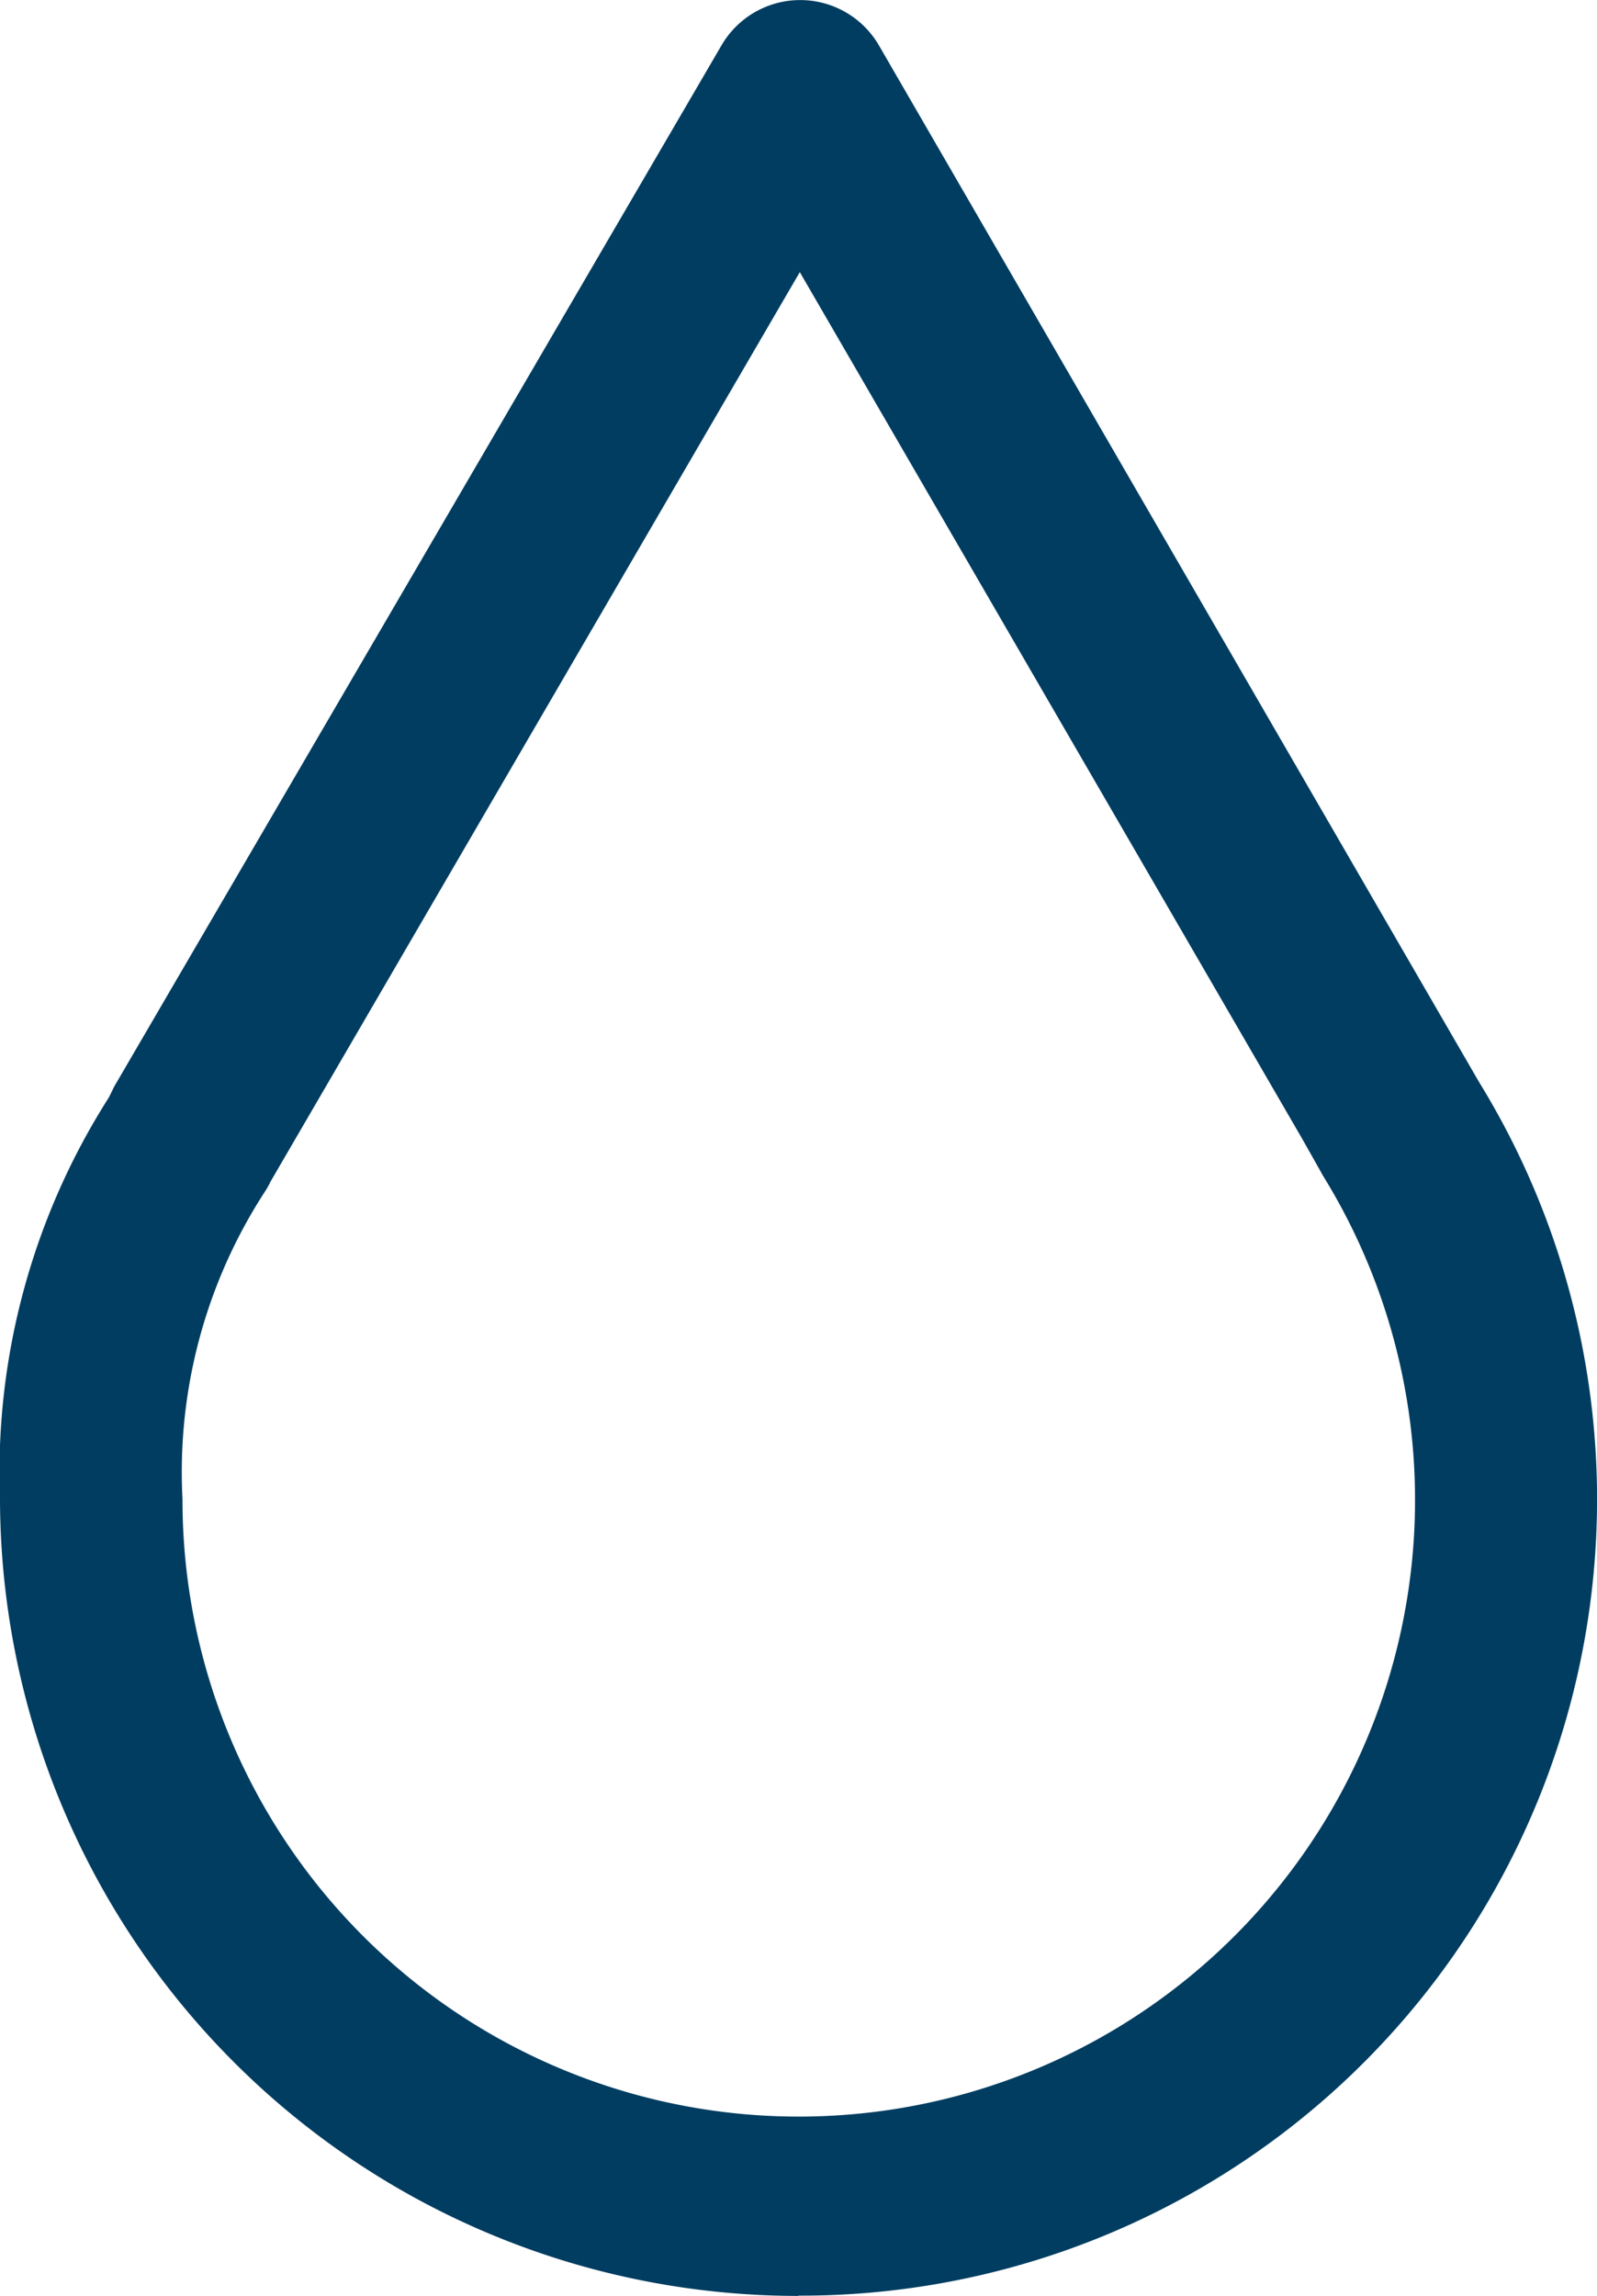 <svg xmlns="http://www.w3.org/2000/svg" width="35.616" height="51.171" viewBox="0 0 35.616 51.171"><path d="M85.162,477.321a17.8,17.8,0,0,1-17.808-17.757,15.531,15.531,0,0,1,2.429-8.956l.118-.241,13.543-23.205a2.031,2.031,0,0,1,3.512,0l13.381,23.1a17.749,17.749,0,0,1-15.175,27.053Zm.029-45.106-11.8,20.264a1.95,1.95,0,0,1-.123.221,11.464,11.464,0,0,0-1.844,6.864,13.744,13.744,0,1,0,25.441-7.2c-.014-.026-.031-.051-.043-.077l-.42-.744Z" transform="translate(-67.354 -426.15)" fill="#003d61"/></svg>